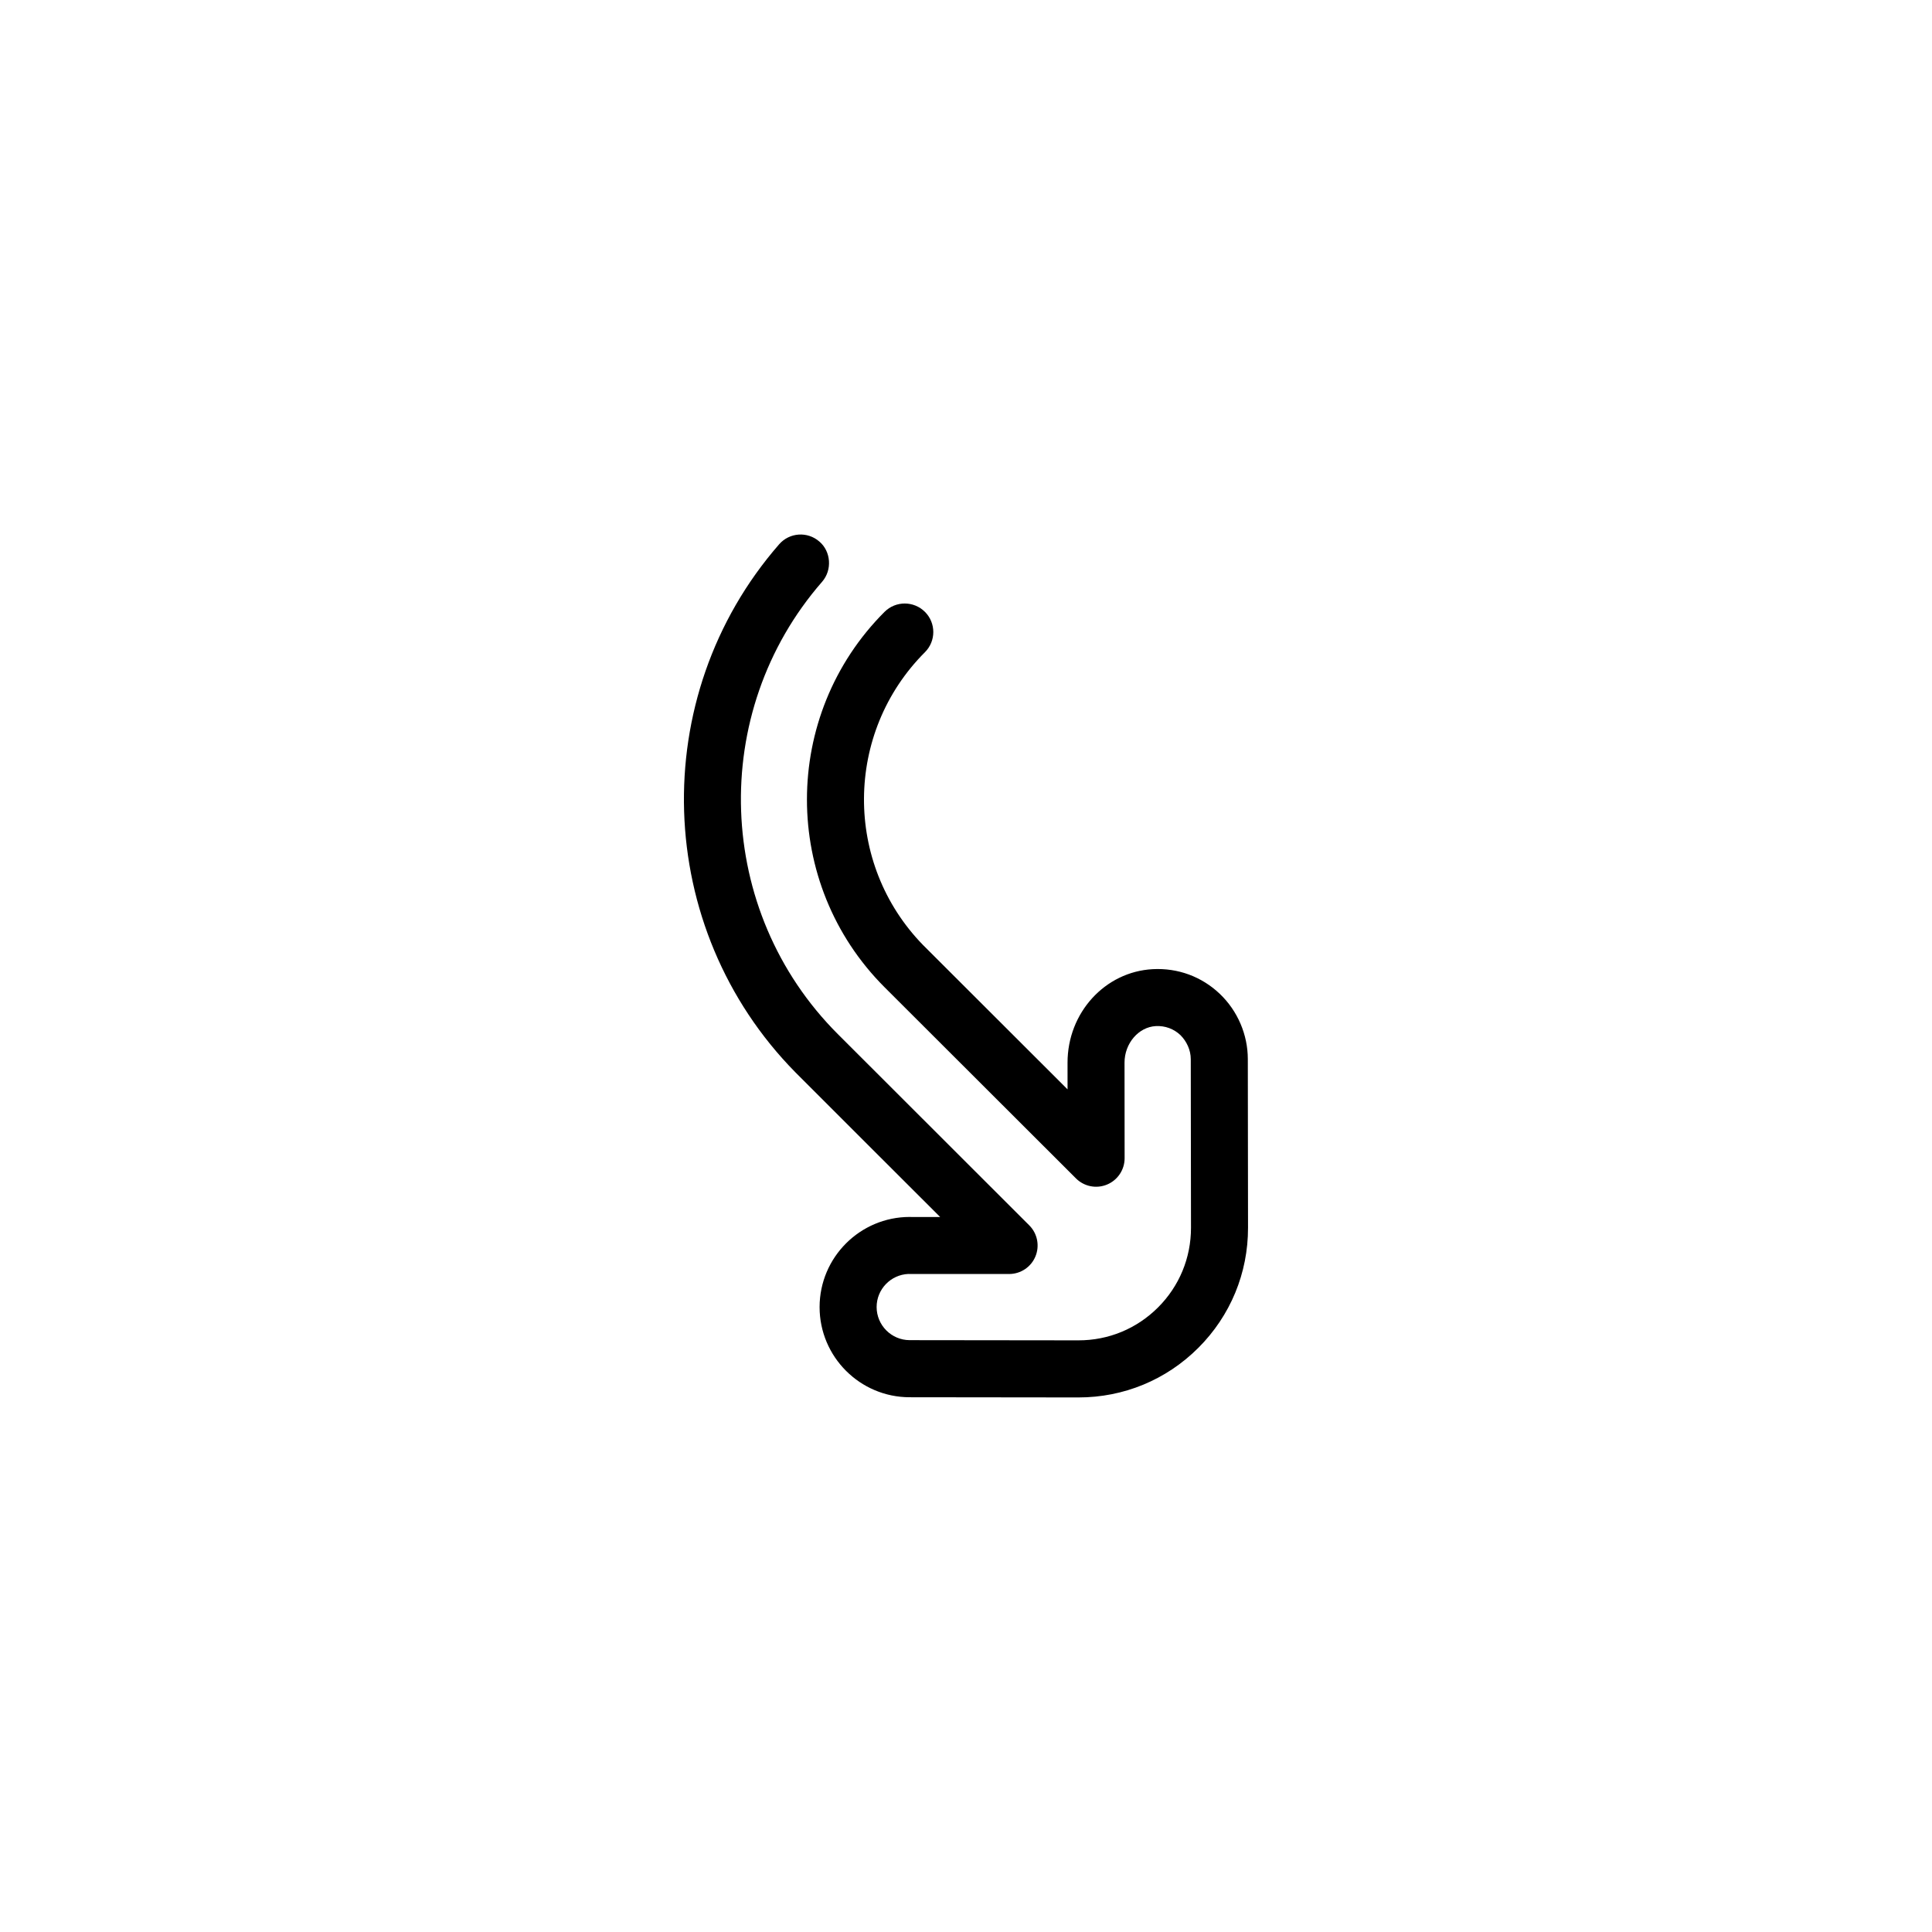 <?xml version="1.0" encoding="UTF-8"?>
<!-- Uploaded to: SVG Repo, www.svgrepo.com, Generator: SVG Repo Mixer Tools -->
<svg fill="#000000" width="800px" height="800px" version="1.1" viewBox="144 144 512 512" xmlns="http://www.w3.org/2000/svg">
 <path d="m389.12 306.15c2.953 2.953 2.953 7.738 0 10.688-21.375 21.375-21.539 56.047-0.488 77.621 0.156 0.137 38.281 38.234 38.281 38.234l-0.004-7.055c-0.016-13.234 9.914-24.133 22.602-24.801 6.629-0.348 12.93 1.965 17.73 6.523 4.731 4.5 7.445 10.812 7.445 17.336l0.055 44.664c0.016 12.02-4.656 23.32-13.156 31.82s-19.793 13.168-31.816 13.156l-44.688-0.051c-13.164 0-23.879-10.715-23.879-23.891 0-13.168 10.715-23.887 23.887-23.891 0.172 0 0.344 0.004 0.516 0.016h7.547s-38.172-38.117-38.328-38.305c-37.664-38.195-39.621-99.527-4.344-139.97 2.742-3.144 7.516-3.473 10.66-0.727 3.059 2.586 3.473 7.508 0.727 10.66-30.223 34.652-28.398 87.301 4.156 119.86 0.16 0.16 50.738 50.688 50.738 50.688s0.004 0.004 0.004 0.004c2.16 2.16 2.805 5.41 1.641 8.23-1.168 2.828-3.926 4.664-6.984 4.664h-26.328c-0.125 0-0.25 0-0.379-0.012-4.664 0.203-8.398 4.055-8.398 8.766 0.004 4.84 3.941 8.777 8.777 8.777l44.699 0.051c7.977 0.012 15.469-3.09 21.105-8.727 5.637-5.637 8.734-13.133 8.73-21.109l-0.059-44.672c0.004-2.445-1.113-4.758-2.734-6.379-1.762-1.672-4.082-2.523-6.531-2.394-4.574 0.242-8.293 4.59-8.289 9.691l0.023 25.316c0.004 3.059-1.84 5.82-4.66 6.988-2.828 1.176-6.074 0.527-8.238-1.637 0 0-50.559-50.496-50.719-50.656-27.426-27.426-27.422-72.059 0.004-99.488 2.957-2.938 7.742-2.938 10.695 0.012z"/>
</svg>
